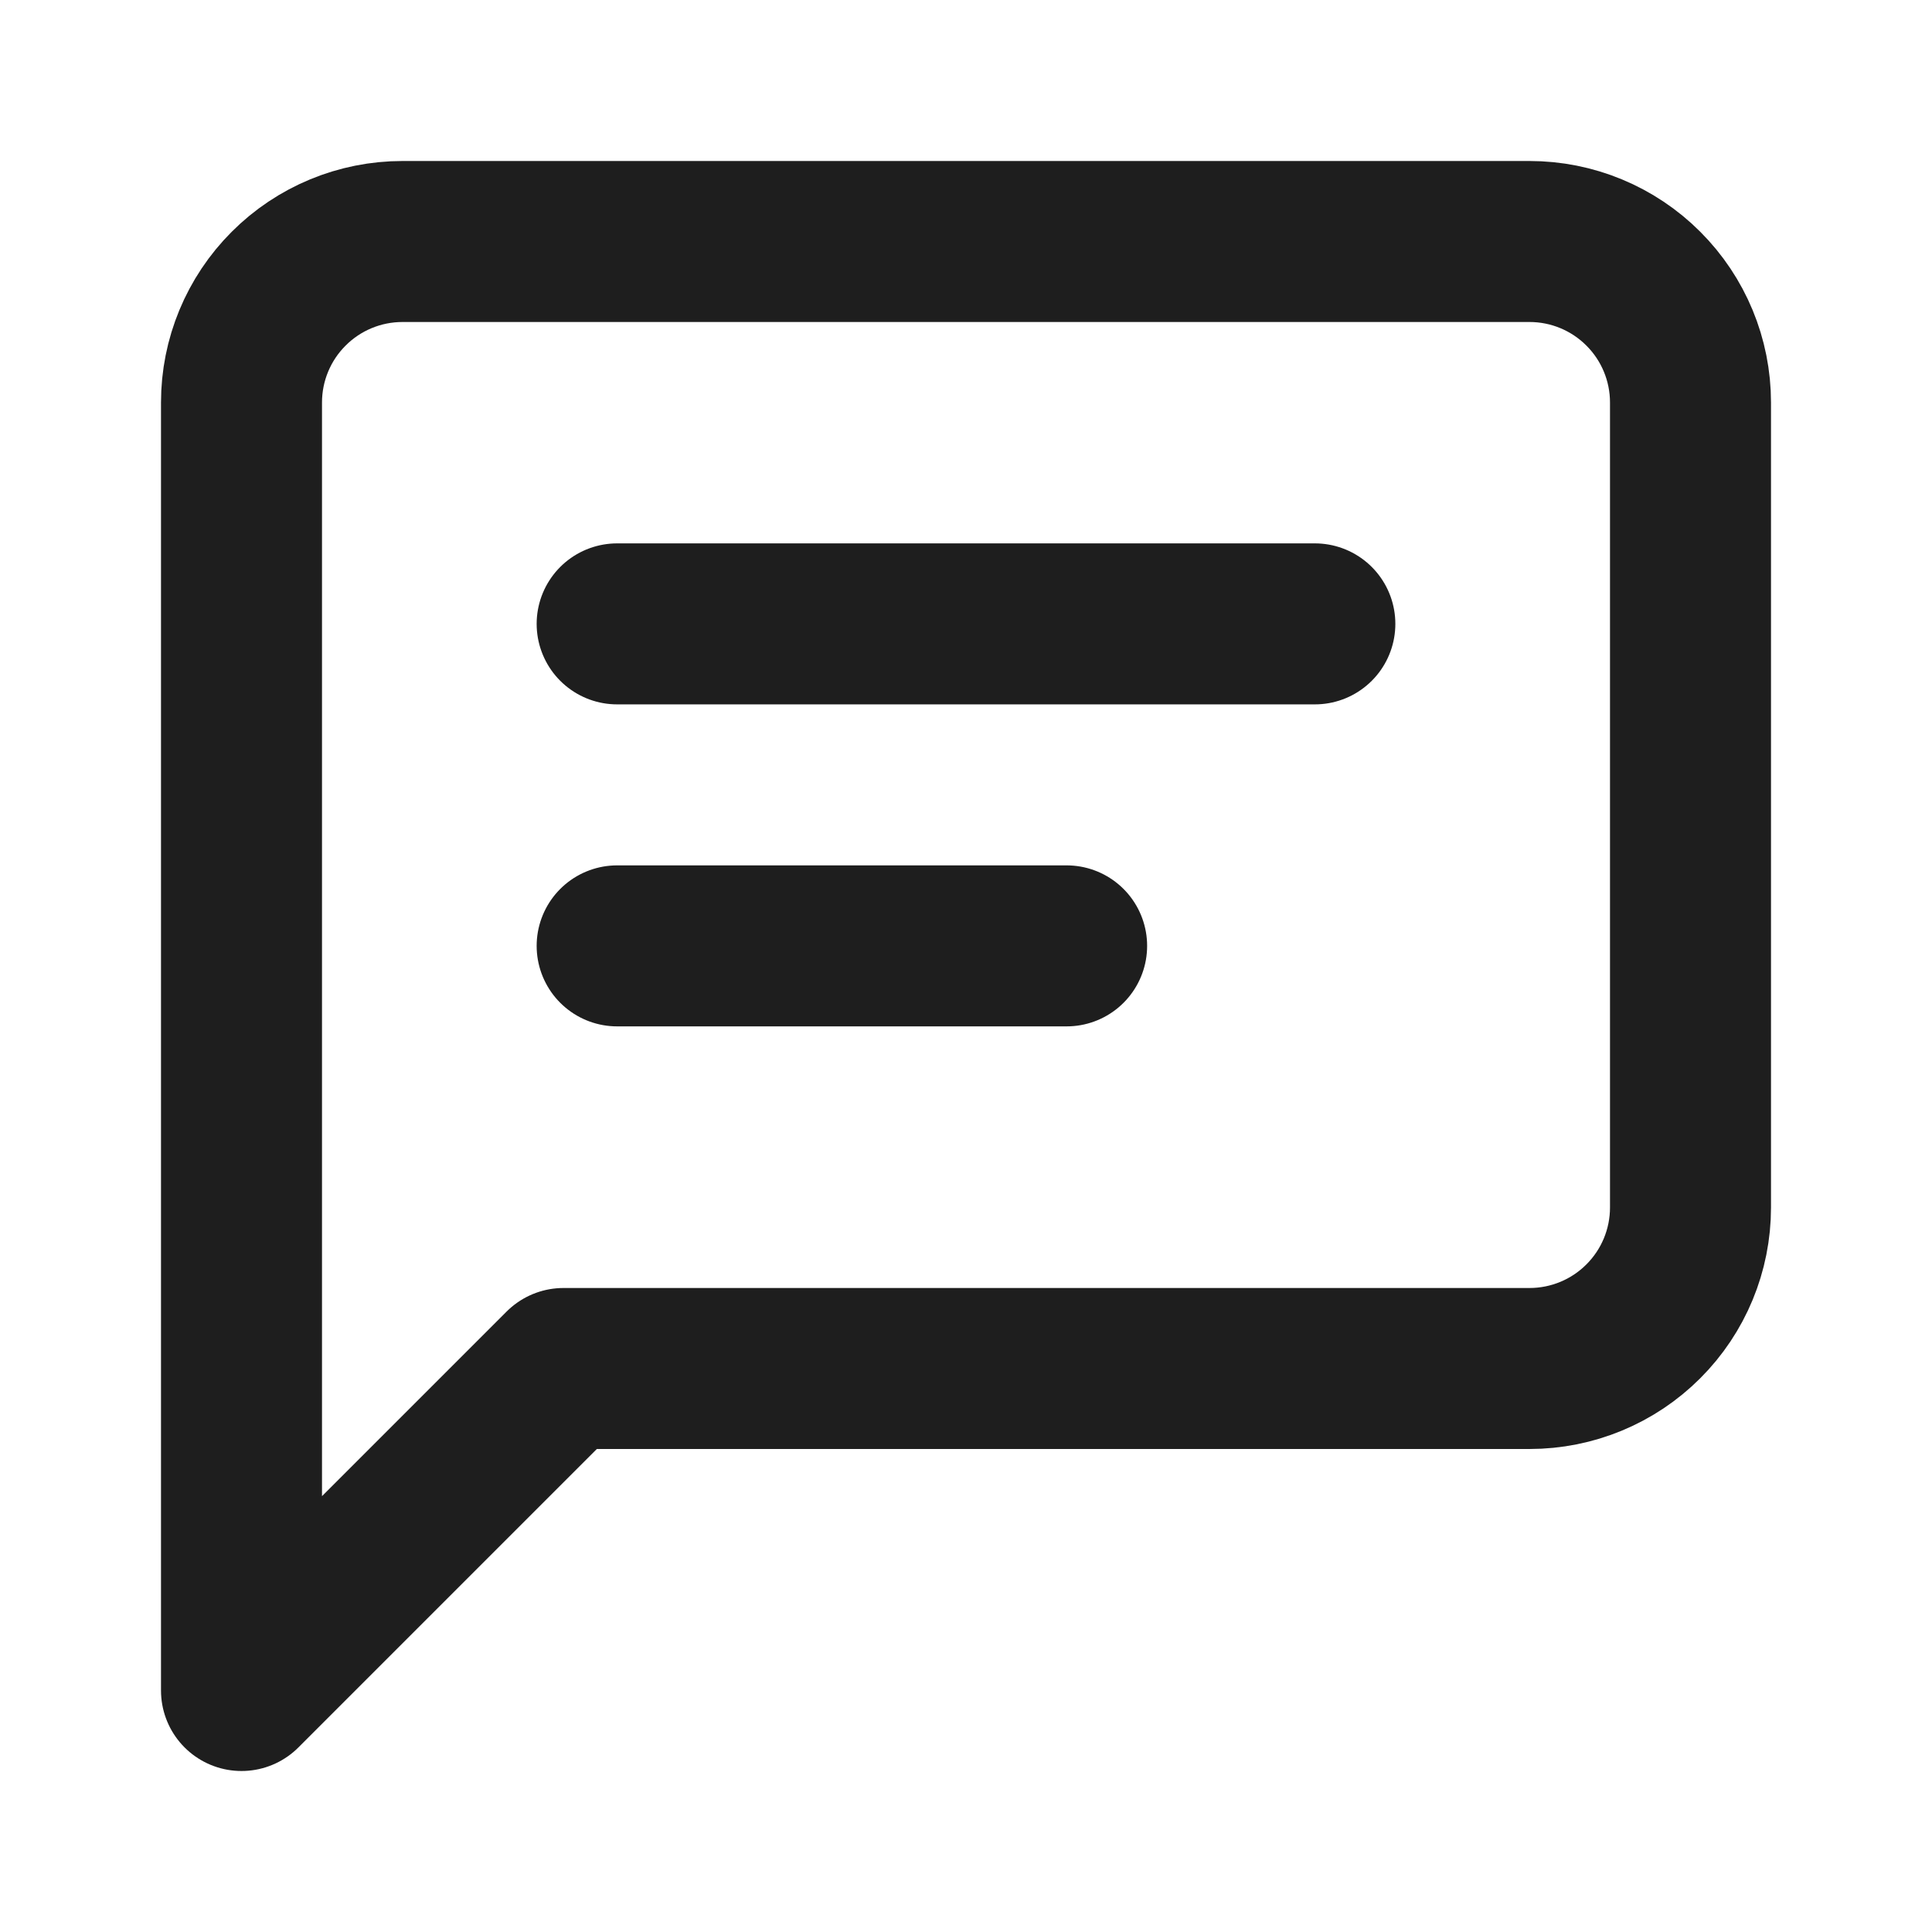<svg width="48" height="48" viewBox="0 0 48 48" fill="none" xmlns="http://www.w3.org/2000/svg">
<path d="M42 30C42 31.061 41.579 32.078 40.828 32.828C40.078 33.579 39.061 34 38 34H14L6 42V10C6 8.939 6.421 7.922 7.172 7.172C7.922 6.421 8.939 6 10 6H38C39.061 6 40.078 6.421 40.828 7.172C41.579 7.922 42 8.939 42 10V30Z" stroke="#1E1E1E" stroke-width="4" stroke-linecap="round" stroke-linejoin="round"/>
<path d="M15.333 23.5L26.5 23.5M15.333 15.5L32.667 15.5" stroke="#1E1E1E" stroke-width="4" stroke-linecap="round" stroke-linejoin="round"/>
</svg>
